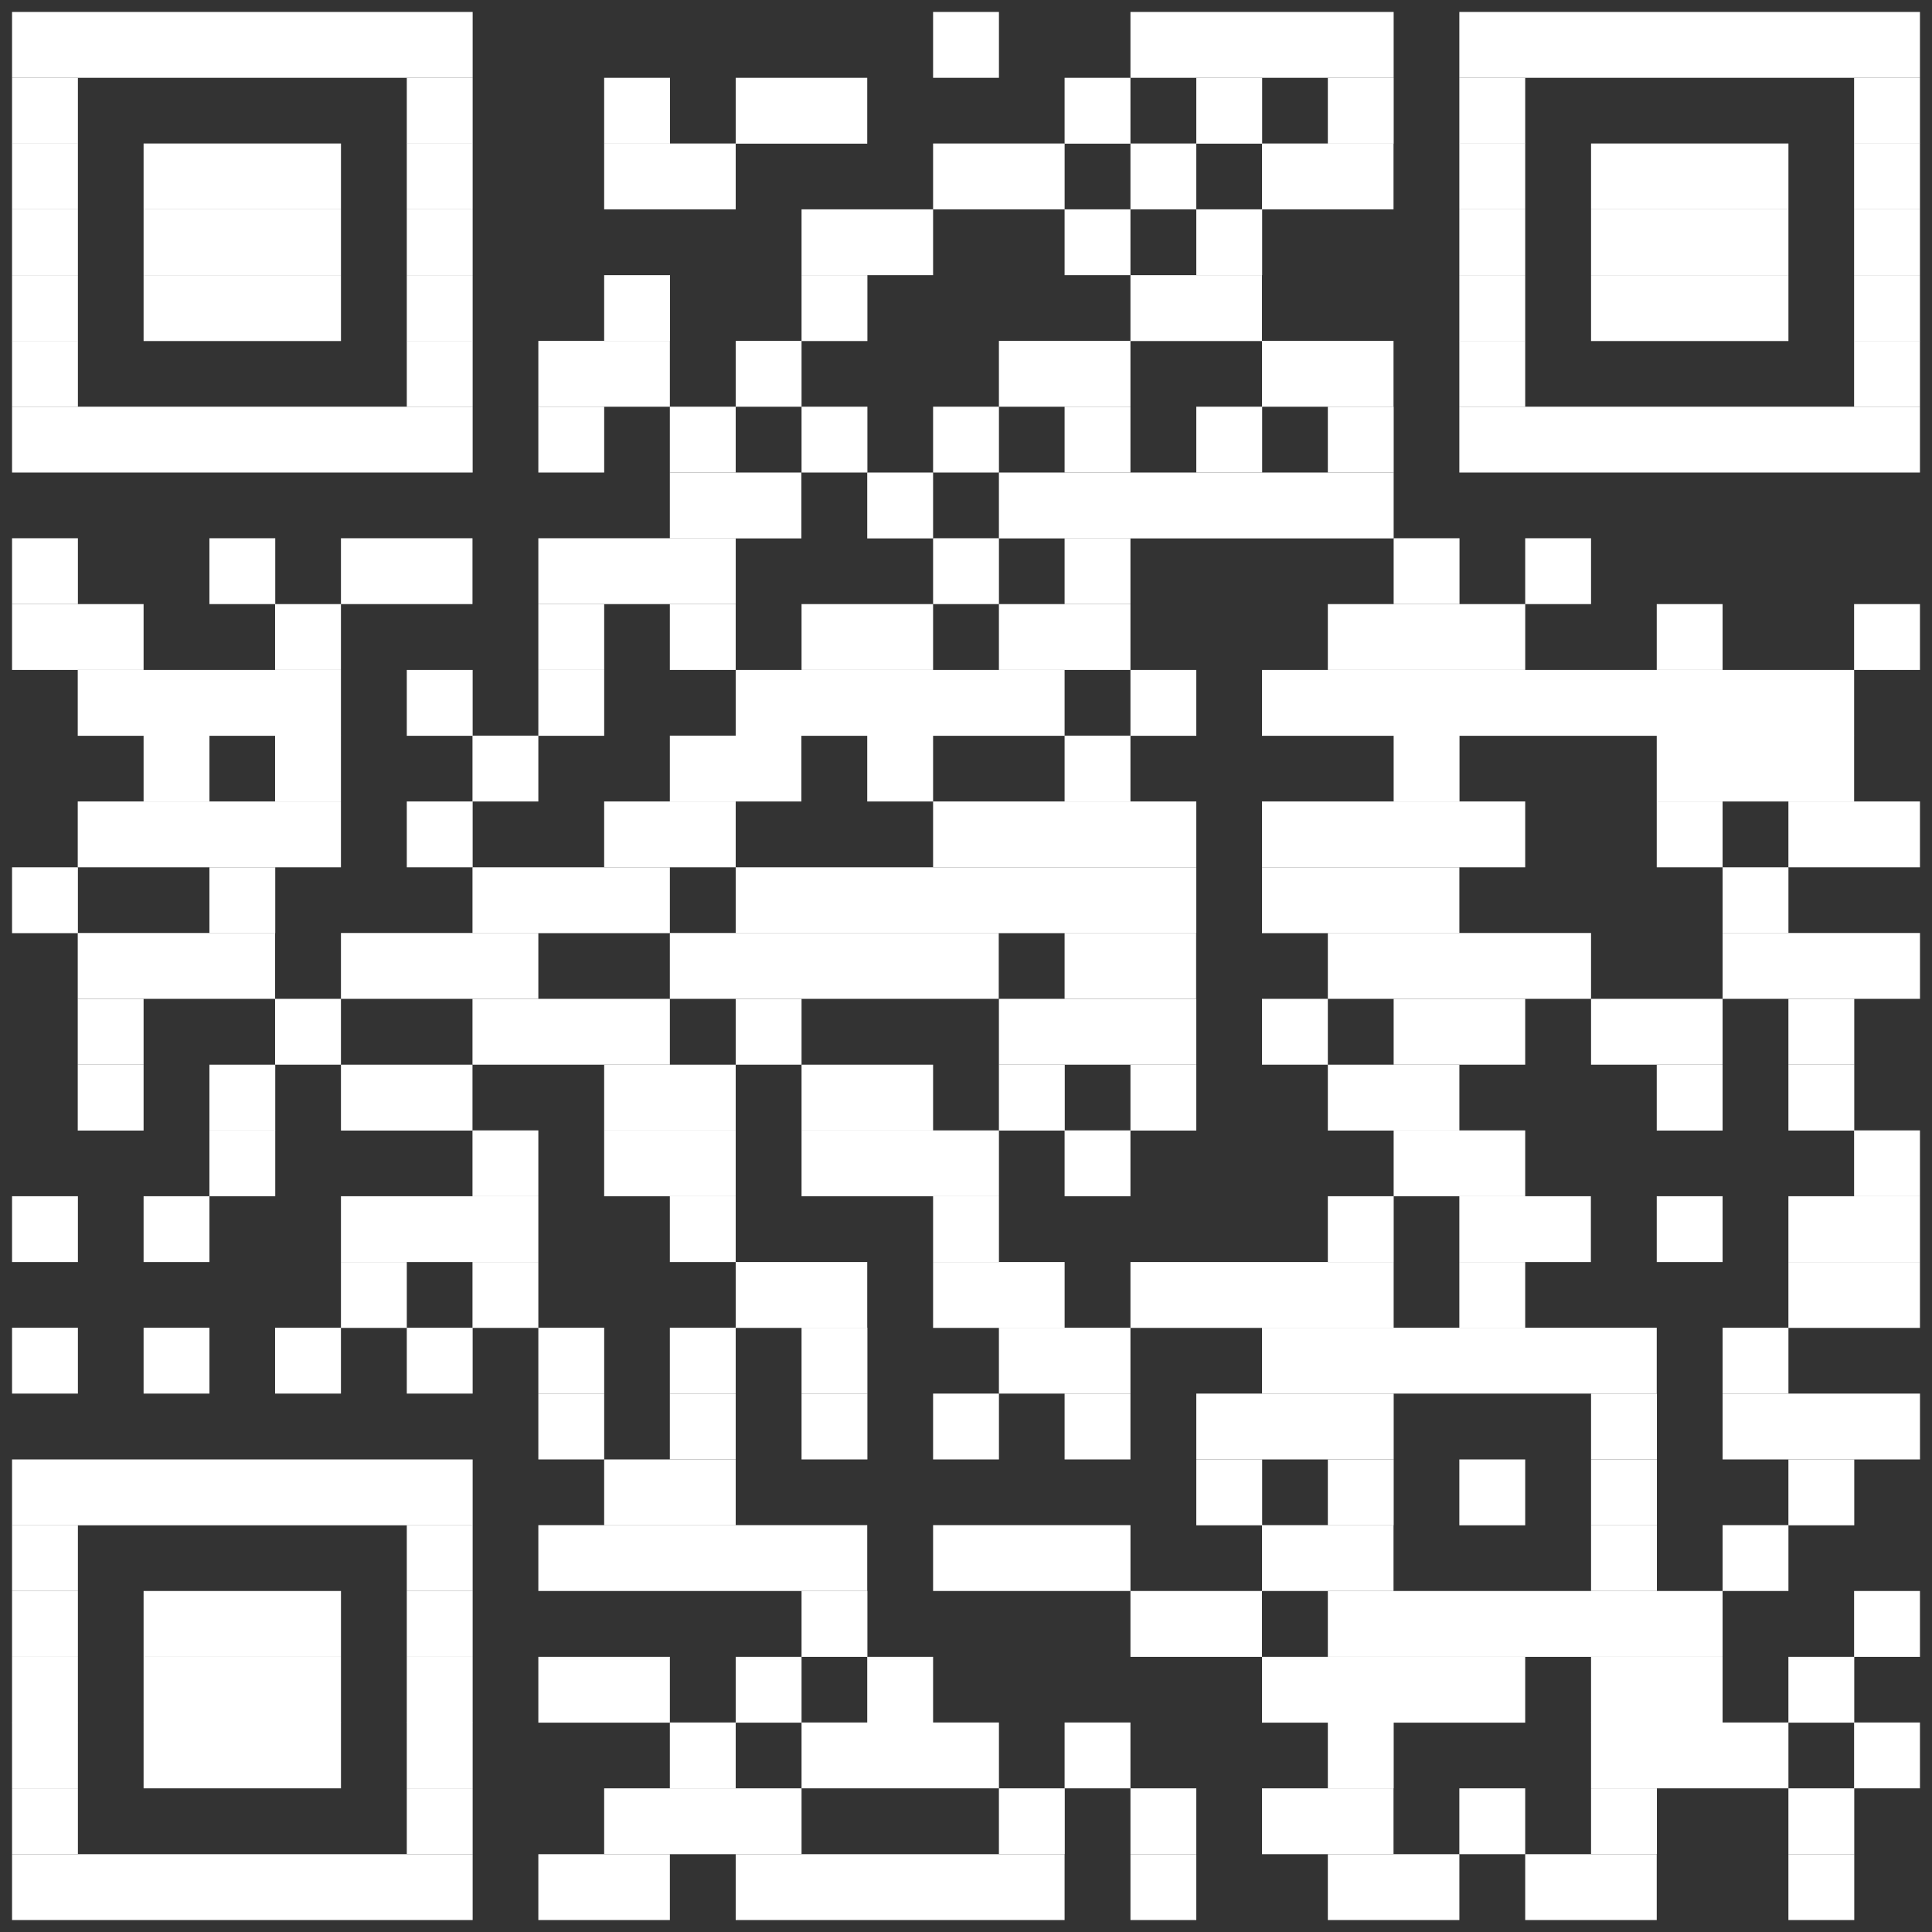 <?xml version="1.0" encoding="utf-8"?>
<!-- Generator: Adobe Illustrator 25.2.3, SVG Export Plug-In . SVG Version: 6.00 Build 0)  -->
<svg version="1.1" id="レイヤー_1" xmlns="http://www.w3.org/2000/svg" xmlns:xlink="http://www.w3.org/1999/xlink" x="0px"
	 y="0px" width="59px" height="59px" viewBox="0 0 59 59" enable-background="new 0 0 59 59" xml:space="preserve">
<rect x="0" y="0" width="59" height="59" fill="#333333" stroke="none"/>
<g>
	<rect x="0.368" y="0.365" fill="#FFFFFF" width="14.066" height="2.011"/>
	<rect x="28.495" y="0.365" fill="#FFFFFF" width="2.011" height="2.011"/>
	<rect x="34.522" y="0.365" fill="#FFFFFF" width="8.038" height="2.011"/>
	<rect x="44.566" y="0.365" fill="#FFFFFF" width="14.066" height="2.011"/>
	<rect x="0.368" y="2.376" fill="#FFFFFF" width="2.011" height="2.011"/>
	<rect x="12.423" y="2.376" fill="#FFFFFF" width="2.011" height="2.011"/>
	<rect x="18.45" y="2.376" fill="#FFFFFF" width="2.011" height="2.011"/>
	<rect x="22.467" y="2.376" fill="#FFFFFF" width="4.017" height="2.011"/>
	<rect x="32.511" y="2.376" fill="#FFFFFF" width="2.011" height="2.011"/>
	<rect x="36.533" y="2.376" fill="#FFFFFF" width="2.011" height="2.011"/>
	<rect x="40.55" y="2.376" fill="#FFFFFF" width="2.011" height="2.011"/>
	<rect x="44.566" y="2.376" fill="#FFFFFF" width="2.011" height="2.011"/>
	<rect x="56.621" y="2.376" fill="#FFFFFF" width="2.011" height="2.011"/>
	<rect x="0.368" y="4.382" fill="#FFFFFF" width="2.011" height="2.011"/>
	<rect x="4.385" y="4.382" fill="#FFFFFF" width="6.028" height="2.011"/>
	<rect x="12.423" y="4.382" fill="#FFFFFF" width="2.011" height="2.011"/>
	<rect x="18.45" y="4.382" fill="#FFFFFF" width="4.017" height="2.011"/>
	<rect x="28.495" y="4.382" fill="#FFFFFF" width="4.017" height="2.011"/>
	<rect x="34.522" y="4.382" fill="#FFFFFF" width="2.011" height="2.011"/>
	<rect x="38.539" y="4.382" fill="#FFFFFF" width="4.017" height="2.011"/>
	<rect x="44.566" y="4.382" fill="#FFFFFF" width="2.011" height="2.011"/>
	<rect x="48.588" y="4.382" fill="#FFFFFF" width="6.028" height="2.011"/>
	<rect x="56.621" y="4.382" fill="#FFFFFF" width="2.011" height="2.011"/>
	<rect x="0.368" y="6.393" fill="#FFFFFF" width="2.011" height="2.011"/>
	<rect x="4.385" y="6.393" fill="#FFFFFF" width="6.028" height="2.011"/>
	<rect x="12.423" y="6.393" fill="#FFFFFF" width="2.011" height="2.011"/>
	<rect x="24.478" y="6.393" fill="#FFFFFF" width="4.017" height="2.011"/>
	<rect x="32.511" y="6.393" fill="#FFFFFF" width="2.011" height="2.011"/>
	<rect x="36.533" y="6.393" fill="#FFFFFF" width="2.011" height="2.011"/>
	<rect x="44.566" y="6.393" fill="#FFFFFF" width="2.011" height="2.011"/>
	<rect x="48.588" y="6.393" fill="#FFFFFF" width="6.028" height="2.011"/>
	<rect x="56.621" y="6.393" fill="#FFFFFF" width="2.011" height="2.011"/>
	<rect x="0.368" y="8.404" fill="#FFFFFF" width="2.011" height="2.011"/>
	<rect x="4.385" y="8.404" fill="#FFFFFF" width="6.028" height="2.011"/>
	<rect x="12.423" y="8.404" fill="#FFFFFF" width="2.011" height="2.011"/>
	<rect x="18.45" y="8.404" fill="#FFFFFF" width="2.011" height="2.011"/>
	<rect x="24.478" y="8.404" fill="#FFFFFF" width="2.011" height="2.011"/>
	<rect x="34.522" y="8.404" fill="#FFFFFF" width="4.017" height="2.011"/>
	<rect x="44.566" y="8.404" fill="#FFFFFF" width="2.011" height="2.011"/>
	<rect x="48.588" y="8.404" fill="#FFFFFF" width="6.028" height="2.011"/>
	<rect x="56.621" y="8.404" fill="#FFFFFF" width="2.011" height="2.011"/>
	<rect x="0.368" y="10.41" fill="#FFFFFF" width="2.011" height="2.011"/>
	<rect x="12.423" y="10.41" fill="#FFFFFF" width="2.011" height="2.011"/>
	<rect x="16.44" y="10.41" fill="#FFFFFF" width="4.017" height="2.011"/>
	<rect x="22.467" y="10.41" fill="#FFFFFF" width="2.011" height="2.011"/>
	<rect x="30.505" y="10.41" fill="#FFFFFF" width="4.017" height="2.011"/>
	<rect x="38.539" y="10.41" fill="#FFFFFF" width="4.017" height="2.011"/>
	<rect x="44.566" y="10.41" fill="#FFFFFF" width="2.011" height="2.011"/>
	<rect x="56.621" y="10.41" fill="#FFFFFF" width="2.011" height="2.011"/>
	<rect x="0.368" y="12.42" fill="#FFFFFF" width="14.066" height="2.011"/>
	<rect x="16.44" y="12.42" fill="#FFFFFF" width="2.011" height="2.011"/>
	<rect x="20.456" y="12.42" fill="#FFFFFF" width="2.011" height="2.011"/>
	<rect x="24.478" y="12.42" fill="#FFFFFF" width="2.011" height="2.011"/>
	<rect x="28.495" y="12.42" fill="#FFFFFF" width="2.011" height="2.011"/>
	<rect x="32.511" y="12.42" fill="#FFFFFF" width="2.011" height="2.011"/>
	<rect x="36.533" y="12.42" fill="#FFFFFF" width="2.011" height="2.011"/>
	<rect x="40.55" y="12.42" fill="#FFFFFF" width="2.011" height="2.011"/>
	<rect x="44.566" y="12.42" fill="#FFFFFF" width="14.066" height="2.011"/>
	<rect x="20.456" y="14.431" fill="#FFFFFF" width="4.017" height="2.011"/>
	<rect x="26.484" y="14.431" fill="#FFFFFF" width="2.011" height="2.011"/>
	<rect x="30.505" y="14.431" fill="#FFFFFF" width="12.055" height="2.011"/>
	<rect x="0.368" y="16.437" fill="#FFFFFF" width="2.011" height="2.011"/>
	<rect x="6.395" y="16.437" fill="#FFFFFF" width="2.011" height="2.011"/>
	<rect x="10.412" y="16.437" fill="#FFFFFF" width="4.017" height="2.011"/>
	<rect x="16.44" y="16.437" fill="#FFFFFF" width="6.028" height="2.011"/>
	<rect x="28.495" y="16.437" fill="#FFFFFF" width="2.011" height="2.011"/>
	<rect x="32.511" y="16.437" fill="#FFFFFF" width="2.011" height="2.011"/>
	<rect x="42.56" y="16.437" fill="#FFFFFF" width="2.011" height="2.011"/>
	<rect x="46.577" y="16.437" fill="#FFFFFF" width="2.011" height="2.011"/>
	<rect x="0.368" y="18.448" fill="#FFFFFF" width="4.017" height="2.011"/>
	<rect x="8.401" y="18.448" fill="#FFFFFF" width="2.011" height="2.011"/>
	<rect x="16.44" y="18.448" fill="#FFFFFF" width="2.011" height="2.011"/>
	<rect x="20.456" y="18.448" fill="#FFFFFF" width="2.011" height="2.011"/>
	<rect x="24.478" y="18.448" fill="#FFFFFF" width="4.017" height="2.011"/>
	<rect x="30.505" y="18.448" fill="#FFFFFF" width="4.017" height="2.011"/>
	<rect x="40.55" y="18.448" fill="#FFFFFF" width="6.028" height="2.011"/>
	<rect x="50.594" y="18.448" fill="#FFFFFF" width="2.011" height="2.011"/>
	<rect x="56.621" y="18.448" fill="#FFFFFF" width="2.011" height="2.011"/>
	<rect x="2.374" y="20.459" fill="#FFFFFF" width="8.038" height="2.011"/>
	<rect x="12.423" y="20.459" fill="#FFFFFF" width="2.011" height="2.011"/>
	<rect x="16.44" y="20.459" fill="#FFFFFF" width="2.011" height="2.011"/>
	<rect x="22.467" y="20.459" fill="#FFFFFF" width="10.044" height="2.011"/>
	<rect x="34.522" y="20.459" fill="#FFFFFF" width="2.011" height="2.011"/>
	<rect x="38.539" y="20.459" fill="#FFFFFF" width="18.083" height="2.011"/>
	<rect x="4.385" y="22.465" fill="#FFFFFF" width="2.011" height="2.011"/>
	<rect x="8.401" y="22.465" fill="#FFFFFF" width="2.011" height="2.011"/>
	<rect x="14.429" y="22.465" fill="#FFFFFF" width="2.011" height="2.011"/>
	<rect x="20.456" y="22.465" fill="#FFFFFF" width="4.017" height="2.011"/>
	<rect x="26.484" y="22.465" fill="#FFFFFF" width="2.011" height="2.011"/>
	<rect x="32.511" y="22.465" fill="#FFFFFF" width="2.011" height="2.011"/>
	<rect x="42.56" y="22.465" fill="#FFFFFF" width="2.011" height="2.011"/>
	<rect x="50.594" y="22.465" fill="#FFFFFF" width="6.028" height="2.011"/>
	<rect x="2.374" y="24.475" fill="#FFFFFF" width="8.038" height="2.011"/>
	<rect x="12.423" y="24.475" fill="#FFFFFF" width="2.011" height="2.011"/>
	<rect x="18.45" y="24.475" fill="#FFFFFF" width="4.017" height="2.011"/>
	<rect x="28.495" y="24.475" fill="#FFFFFF" width="8.038" height="2.011"/>
	<rect x="38.539" y="24.475" fill="#FFFFFF" width="8.038" height="2.011"/>
	<rect x="50.594" y="24.475" fill="#FFFFFF" width="2.011" height="2.011"/>
	<rect x="54.615" y="24.475" fill="#FFFFFF" width="4.017" height="2.011"/>
	<rect x="0.368" y="26.486" fill="#FFFFFF" width="2.011" height="2.011"/>
	<rect x="6.395" y="26.486" fill="#FFFFFF" width="2.011" height="2.011"/>
	<rect x="14.429" y="26.486" fill="#FFFFFF" width="6.028" height="2.011"/>
	<rect x="22.467" y="26.486" fill="#FFFFFF" width="14.066" height="2.011"/>
	<rect x="38.539" y="26.486" fill="#FFFFFF" width="6.028" height="2.011"/>
	<rect x="52.605" y="26.486" fill="#FFFFFF" width="2.011" height="2.011"/>
	<rect x="2.374" y="28.492" fill="#FFFFFF" width="6.028" height="2.011"/>
	<rect x="10.412" y="28.492" fill="#FFFFFF" width="6.028" height="2.011"/>
	<rect x="20.456" y="28.492" fill="#FFFFFF" width="10.044" height="2.011"/>
	<rect x="32.511" y="28.492" fill="#FFFFFF" width="4.017" height="2.011"/>
	<rect x="40.55" y="28.492" fill="#FFFFFF" width="8.038" height="2.011"/>
	<rect x="52.605" y="28.492" fill="#FFFFFF" width="6.028" height="2.011"/>
	<rect x="2.374" y="30.503" fill="#FFFFFF" width="2.011" height="2.011"/>
	<rect x="8.401" y="30.503" fill="#FFFFFF" width="2.011" height="2.011"/>
	<rect x="14.429" y="30.503" fill="#FFFFFF" width="6.028" height="2.011"/>
	<rect x="22.467" y="30.503" fill="#FFFFFF" width="2.011" height="2.011"/>
	<rect x="30.505" y="30.503" fill="#FFFFFF" width="6.028" height="2.011"/>
	<rect x="38.539" y="30.503" fill="#FFFFFF" width="2.011" height="2.011"/>
	<rect x="42.56" y="30.503" fill="#FFFFFF" width="4.017" height="2.011"/>
	<rect x="48.588" y="30.503" fill="#FFFFFF" width="4.017" height="2.011"/>
	<rect x="54.615" y="30.503" fill="#FFFFFF" width="2.011" height="2.011"/>
	<rect x="2.374" y="32.514" fill="#FFFFFF" width="2.011" height="2.011"/>
	<rect x="6.395" y="32.514" fill="#FFFFFF" width="2.011" height="2.011"/>
	<rect x="10.412" y="32.514" fill="#FFFFFF" width="4.017" height="2.011"/>
	<rect x="18.45" y="32.514" fill="#FFFFFF" width="4.017" height="2.011"/>
	<rect x="24.478" y="32.514" fill="#FFFFFF" width="4.017" height="2.011"/>
	<rect x="30.505" y="32.514" fill="#FFFFFF" width="2.011" height="2.011"/>
	<rect x="34.522" y="32.514" fill="#FFFFFF" width="2.011" height="2.011"/>
	<rect x="40.55" y="32.514" fill="#FFFFFF" width="4.017" height="2.011"/>
	<rect x="50.594" y="32.514" fill="#FFFFFF" width="2.011" height="2.011"/>
	<rect x="54.615" y="32.514" fill="#FFFFFF" width="2.011" height="2.011"/>
	<rect x="6.395" y="34.52" fill="#FFFFFF" width="2.011" height="2.011"/>
	<rect x="14.429" y="34.52" fill="#FFFFFF" width="2.011" height="2.011"/>
	<rect x="18.45" y="34.52" fill="#FFFFFF" width="4.017" height="2.011"/>
	<rect x="24.478" y="34.52" fill="#FFFFFF" width="6.028" height="2.011"/>
	<rect x="32.511" y="34.52" fill="#FFFFFF" width="2.011" height="2.011"/>
	<rect x="42.56" y="34.52" fill="#FFFFFF" width="4.017" height="2.011"/>
	<rect x="56.621" y="34.52" fill="#FFFFFF" width="2.011" height="2.011"/>
	<rect x="0.368" y="36.531" fill="#FFFFFF" width="2.011" height="2.011"/>
	<rect x="4.385" y="36.531" fill="#FFFFFF" width="2.011" height="2.011"/>
	<rect x="10.412" y="36.531" fill="#FFFFFF" width="6.028" height="2.011"/>
	<rect x="20.456" y="36.531" fill="#FFFFFF" width="2.011" height="2.011"/>
	<rect x="28.495" y="36.531" fill="#FFFFFF" width="2.011" height="2.011"/>
	<rect x="40.55" y="36.531" fill="#FFFFFF" width="2.011" height="2.011"/>
	<rect x="44.566" y="36.531" fill="#FFFFFF" width="4.017" height="2.011"/>
	<rect x="50.594" y="36.531" fill="#FFFFFF" width="2.011" height="2.011"/>
	<rect x="54.615" y="36.531" fill="#FFFFFF" width="4.017" height="2.011"/>
	<rect x="10.412" y="38.541" fill="#FFFFFF" width="2.011" height="2.011"/>
	<rect x="14.429" y="38.541" fill="#FFFFFF" width="2.011" height="2.011"/>
	<rect x="22.467" y="38.541" fill="#FFFFFF" width="4.017" height="2.011"/>
	<rect x="28.495" y="38.541" fill="#FFFFFF" width="4.017" height="2.011"/>
	<rect x="34.522" y="38.541" fill="#FFFFFF" width="8.038" height="2.011"/>
	<rect x="44.566" y="38.541" fill="#FFFFFF" width="2.011" height="2.011"/>
	<rect x="54.615" y="38.541" fill="#FFFFFF" width="4.017" height="2.011"/>
	<rect x="0.368" y="40.547" fill="#FFFFFF" width="2.011" height="2.011"/>
	<rect x="4.385" y="40.547" fill="#FFFFFF" width="2.011" height="2.011"/>
	<rect x="8.401" y="40.547" fill="#FFFFFF" width="2.011" height="2.011"/>
	<rect x="12.423" y="40.547" fill="#FFFFFF" width="2.011" height="2.011"/>
	<rect x="16.44" y="40.547" fill="#FFFFFF" width="2.011" height="2.011"/>
	<rect x="20.456" y="40.547" fill="#FFFFFF" width="2.011" height="2.011"/>
	<rect x="24.478" y="40.547" fill="#FFFFFF" width="2.011" height="2.011"/>
	<rect x="30.505" y="40.547" fill="#FFFFFF" width="4.017" height="2.011"/>
	<rect x="38.539" y="40.547" fill="#FFFFFF" width="12.055" height="2.011"/>
	<rect x="52.605" y="40.547" fill="#FFFFFF" width="2.011" height="2.011"/>
	<rect x="16.44" y="42.558" fill="#FFFFFF" width="2.011" height="2.011"/>
	<rect x="20.456" y="42.558" fill="#FFFFFF" width="2.011" height="2.011"/>
	<rect x="24.478" y="42.558" fill="#FFFFFF" width="2.011" height="2.011"/>
	<rect x="28.495" y="42.558" fill="#FFFFFF" width="2.011" height="2.011"/>
	<rect x="32.511" y="42.558" fill="#FFFFFF" width="2.011" height="2.011"/>
	<rect x="36.533" y="42.558" fill="#FFFFFF" width="6.028" height="2.011"/>
	<rect x="48.588" y="42.558" fill="#FFFFFF" width="2.011" height="2.011"/>
	<rect x="52.605" y="42.558" fill="#FFFFFF" width="6.028" height="2.011"/>
	<rect x="0.368" y="44.569" fill="#FFFFFF" width="14.066" height="2.011"/>
	<rect x="18.45" y="44.569" fill="#FFFFFF" width="4.017" height="2.011"/>
	<rect x="36.533" y="44.569" fill="#FFFFFF" width="2.011" height="2.011"/>
	<rect x="40.55" y="44.569" fill="#FFFFFF" width="2.011" height="2.011"/>
	<rect x="44.566" y="44.569" fill="#FFFFFF" width="2.011" height="2.011"/>
	<rect x="48.588" y="44.569" fill="#FFFFFF" width="2.011" height="2.011"/>
	<rect x="54.615" y="44.569" fill="#FFFFFF" width="2.011" height="2.011"/>
	<rect x="0.368" y="46.575" fill="#FFFFFF" width="2.011" height="2.011"/>
	<rect x="12.423" y="46.575" fill="#FFFFFF" width="2.011" height="2.011"/>
	<rect x="16.44" y="46.575" fill="#FFFFFF" width="10.044" height="2.011"/>
	<rect x="28.495" y="46.575" fill="#FFFFFF" width="6.028" height="2.011"/>
	<rect x="38.539" y="46.575" fill="#FFFFFF" width="4.017" height="2.011"/>
	<rect x="48.588" y="46.575" fill="#FFFFFF" width="2.011" height="2.011"/>
	<rect x="52.605" y="46.575" fill="#FFFFFF" width="2.011" height="2.011"/>
	<rect x="0.368" y="48.586" fill="#FFFFFF" width="2.011" height="2.011"/>
	<rect x="4.385" y="48.586" fill="#FFFFFF" width="6.028" height="2.011"/>
	<rect x="12.423" y="48.586" fill="#FFFFFF" width="2.011" height="2.011"/>
	<rect x="24.478" y="48.586" fill="#FFFFFF" width="2.011" height="2.011"/>
	<rect x="34.522" y="48.586" fill="#FFFFFF" width="4.017" height="2.011"/>
	<rect x="40.55" y="48.586" fill="#FFFFFF" width="12.055" height="2.011"/>
	<rect x="56.621" y="48.586" fill="#FFFFFF" width="2.011" height="2.011"/>
	<rect x="0.368" y="50.596" fill="#FFFFFF" width="2.011" height="2.011"/>
	<rect x="4.385" y="50.596" fill="#FFFFFF" width="6.028" height="2.011"/>
	<rect x="12.423" y="50.596" fill="#FFFFFF" width="2.011" height="2.011"/>
	<rect x="16.44" y="50.596" fill="#FFFFFF" width="4.017" height="2.011"/>
	<rect x="22.467" y="50.596" fill="#FFFFFF" width="2.011" height="2.011"/>
	<rect x="26.484" y="50.596" fill="#FFFFFF" width="2.011" height="2.011"/>
	<rect x="38.539" y="50.596" fill="#FFFFFF" width="8.038" height="2.011"/>
	<rect x="48.588" y="50.596" fill="#FFFFFF" width="4.017" height="2.011"/>
	<rect x="54.615" y="50.596" fill="#FFFFFF" width="2.011" height="2.011"/>
	<rect x="0.368" y="52.602" fill="#FFFFFF" width="2.011" height="2.011"/>
	<rect x="4.385" y="52.602" fill="#FFFFFF" width="6.028" height="2.011"/>
	<rect x="12.423" y="52.602" fill="#FFFFFF" width="2.011" height="2.011"/>
	<rect x="20.456" y="52.602" fill="#FFFFFF" width="2.011" height="2.011"/>
	<rect x="24.478" y="52.602" fill="#FFFFFF" width="6.028" height="2.011"/>
	<rect x="32.511" y="52.602" fill="#FFFFFF" width="2.011" height="2.011"/>
	<rect x="40.55" y="52.602" fill="#FFFFFF" width="2.011" height="2.011"/>
	<rect x="48.588" y="52.602" fill="#FFFFFF" width="6.028" height="2.011"/>
	<rect x="56.621" y="52.602" fill="#FFFFFF" width="2.011" height="2.011"/>
	<rect x="0.368" y="54.613" fill="#FFFFFF" width="2.011" height="2.011"/>
	<rect x="12.423" y="54.613" fill="#FFFFFF" width="2.011" height="2.011"/>
	<rect x="18.45" y="54.613" fill="#FFFFFF" width="6.028" height="2.011"/>
	<rect x="30.505" y="54.613" fill="#FFFFFF" width="2.011" height="2.011"/>
	<rect x="34.522" y="54.613" fill="#FFFFFF" width="2.011" height="2.011"/>
	<rect x="38.539" y="54.613" fill="#FFFFFF" width="4.017" height="2.011"/>
	<rect x="44.566" y="54.613" fill="#FFFFFF" width="2.011" height="2.011"/>
	<rect x="48.588" y="54.613" fill="#FFFFFF" width="2.011" height="2.011"/>
	<rect x="54.615" y="54.613" fill="#FFFFFF" width="2.011" height="2.011"/>
	<rect x="0.368" y="56.624" fill="#FFFFFF" width="14.066" height="2.011"/>
	<rect x="16.44" y="56.624" fill="#FFFFFF" width="4.017" height="2.011"/>
	<rect x="22.467" y="56.624" fill="#FFFFFF" width="10.044" height="2.011"/>
	<rect x="34.522" y="56.624" fill="#FFFFFF" width="2.011" height="2.011"/>
	<rect x="40.55" y="56.624" fill="#FFFFFF" width="4.017" height="2.011"/>
	<rect x="46.577" y="56.624" fill="#FFFFFF" width="4.017" height="2.011"/>
	<rect x="54.615" y="56.624" fill="#FFFFFF" width="2.011" height="2.011"/>
</g>
</svg>
